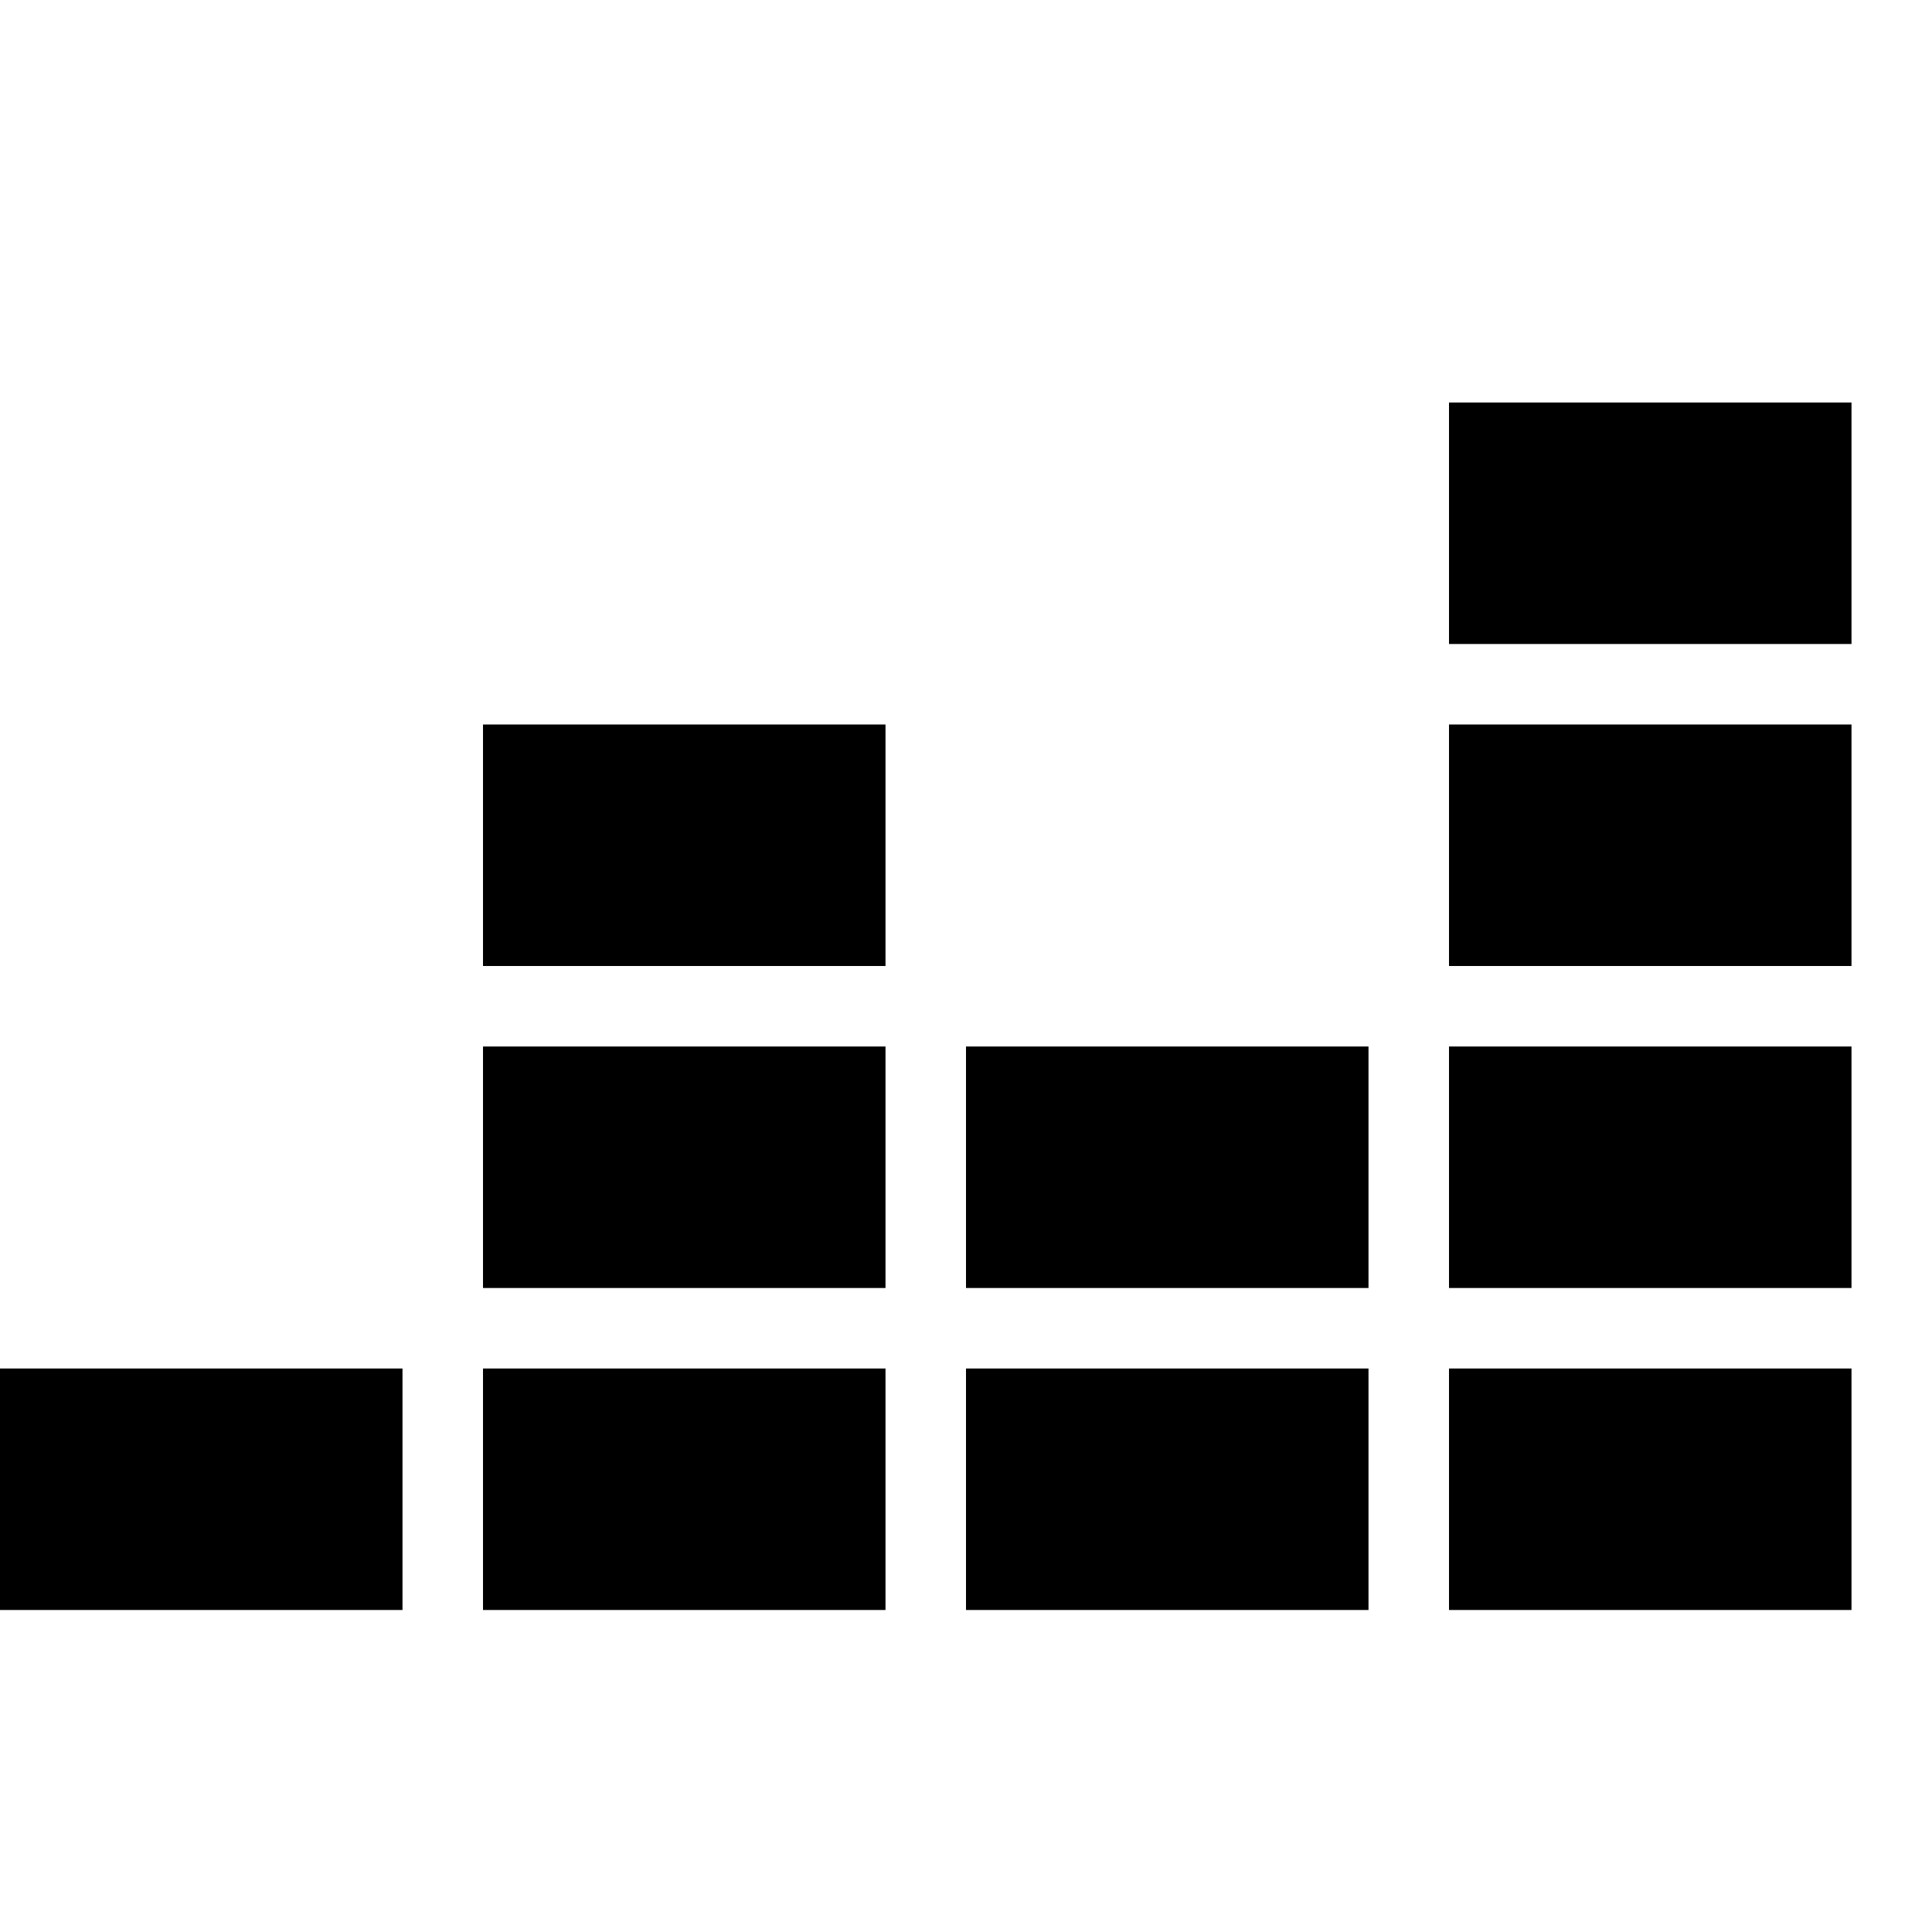 <svg width="24" height="24" viewBox="0 0 24 24" fill="none" xmlns="http://www.w3.org/2000/svg">
<path d="M18 5H23V8H18V5Z" fill="black"/>
<path d="M11 9H6V12H11V9Z" fill="black"/>
<path d="M6 13H11V16H6V13Z" fill="black"/>
<path d="M5 17H0V20H5V17Z" fill="black"/>
<path d="M11 17H6V20H11V17Z" fill="black"/>
<path d="M12 17H17V20H12V17Z" fill="black"/>
<path d="M23 17H18V20H23V17Z" fill="black"/>
<path d="M17 13H12V16H17V13Z" fill="black"/>
<path d="M18 13H23V16H18V13Z" fill="black"/>
<path d="M23 9H18V12H23V9Z" fill="black"/>
</svg>
